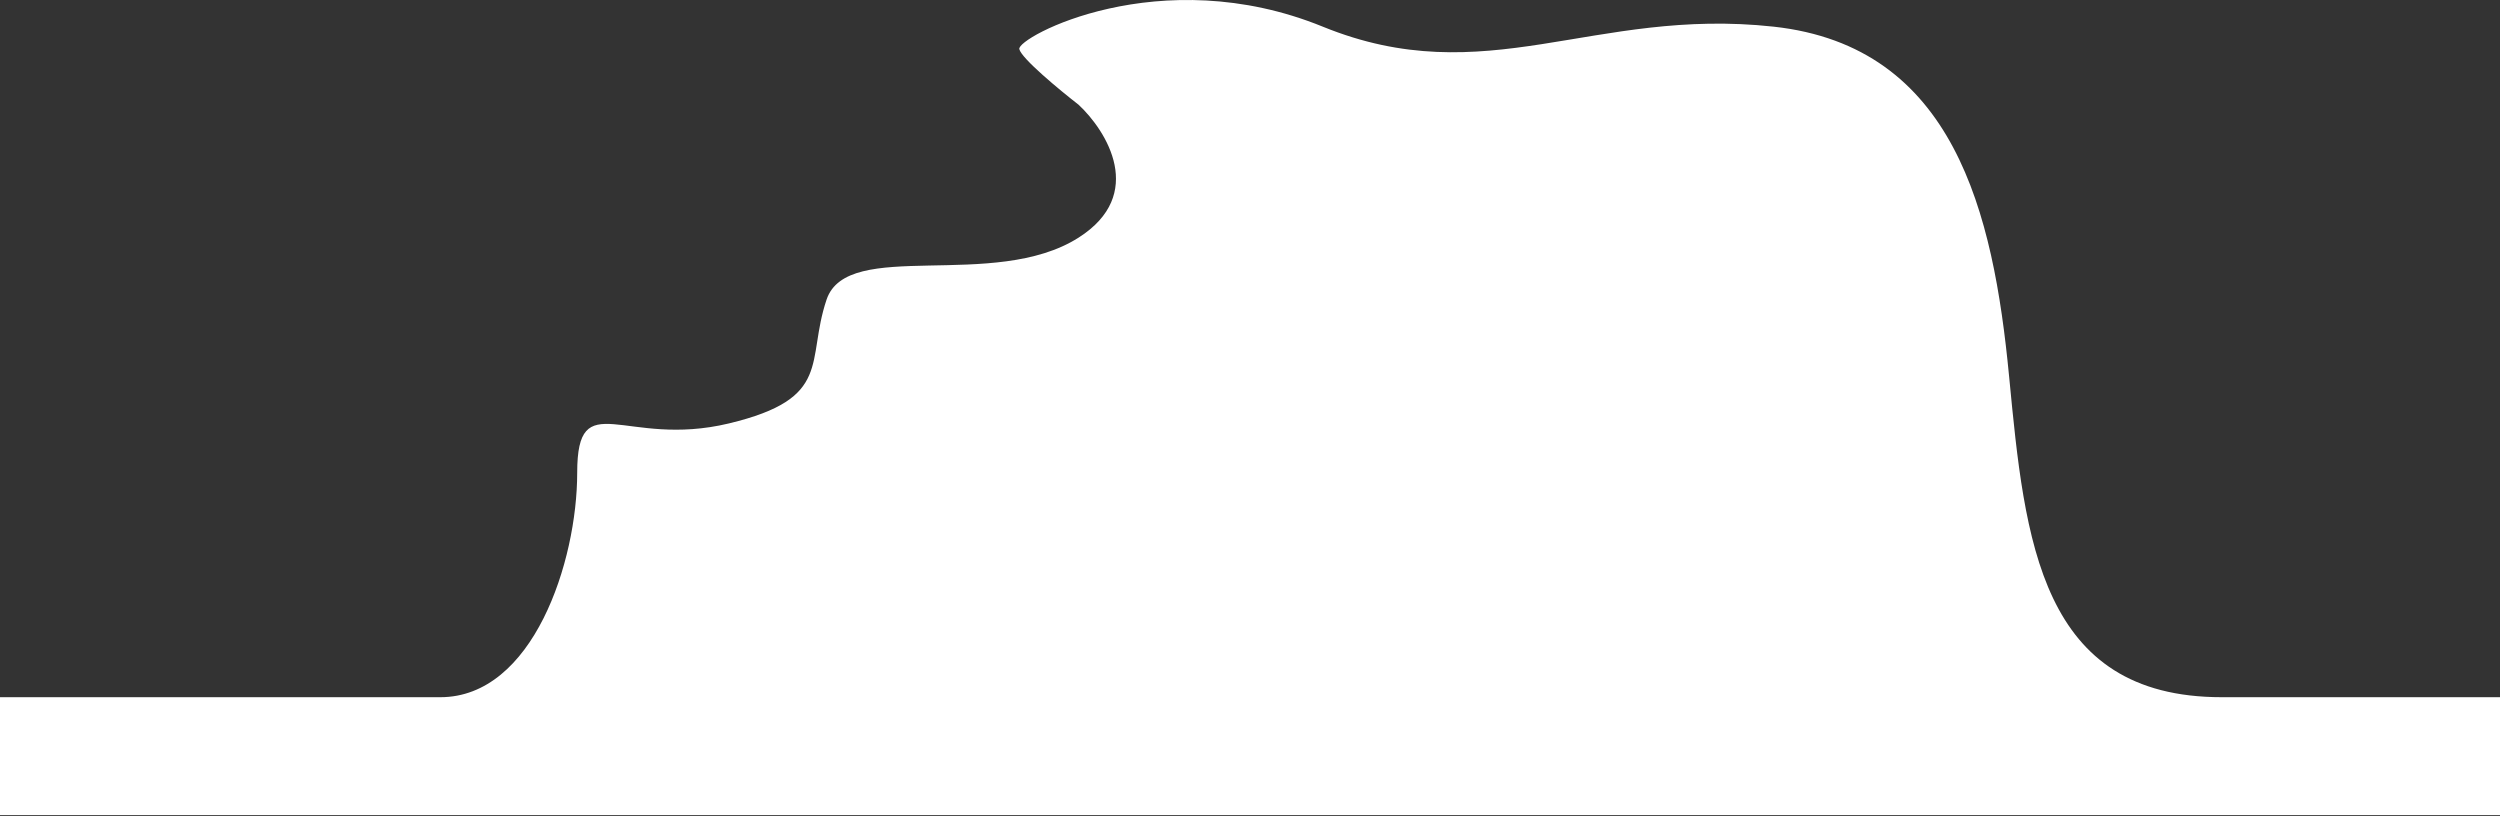 <?xml version="1.0" encoding="UTF-8"?> <svg xmlns="http://www.w3.org/2000/svg" width="1440" height="470" viewBox="0 0 1440 470" fill="none"><rect x="0" y="0" width="1440" height="470" fill="#333333" stroke="none"/> <path d="M621.279 136.862C660.257 112.044 637.52 75.506 621.279 60.339C610.397 51.894 588.331 33.66 587.125 28.282C585.618 21.561 667.993 -22.905 761.919 15.356C855.846 53.618 917.627 3.981 1021.6 15.356C1125.57 26.731 1148.17 122.385 1157.21 216.487L1157.31 217.464C1166.32 311.218 1175 401.59 1279.77 401.59H1359.63H1440V469.5H0V401.59H116.987H253.609C306.999 401.59 332.467 323.516 332.467 272.328C332.467 221.141 359.59 258.368 419.864 243.891C480.138 229.413 464.065 208.214 476.12 172.538C488.174 136.862 572.558 167.885 621.279 136.862Z" fill="white"></path> </svg> 